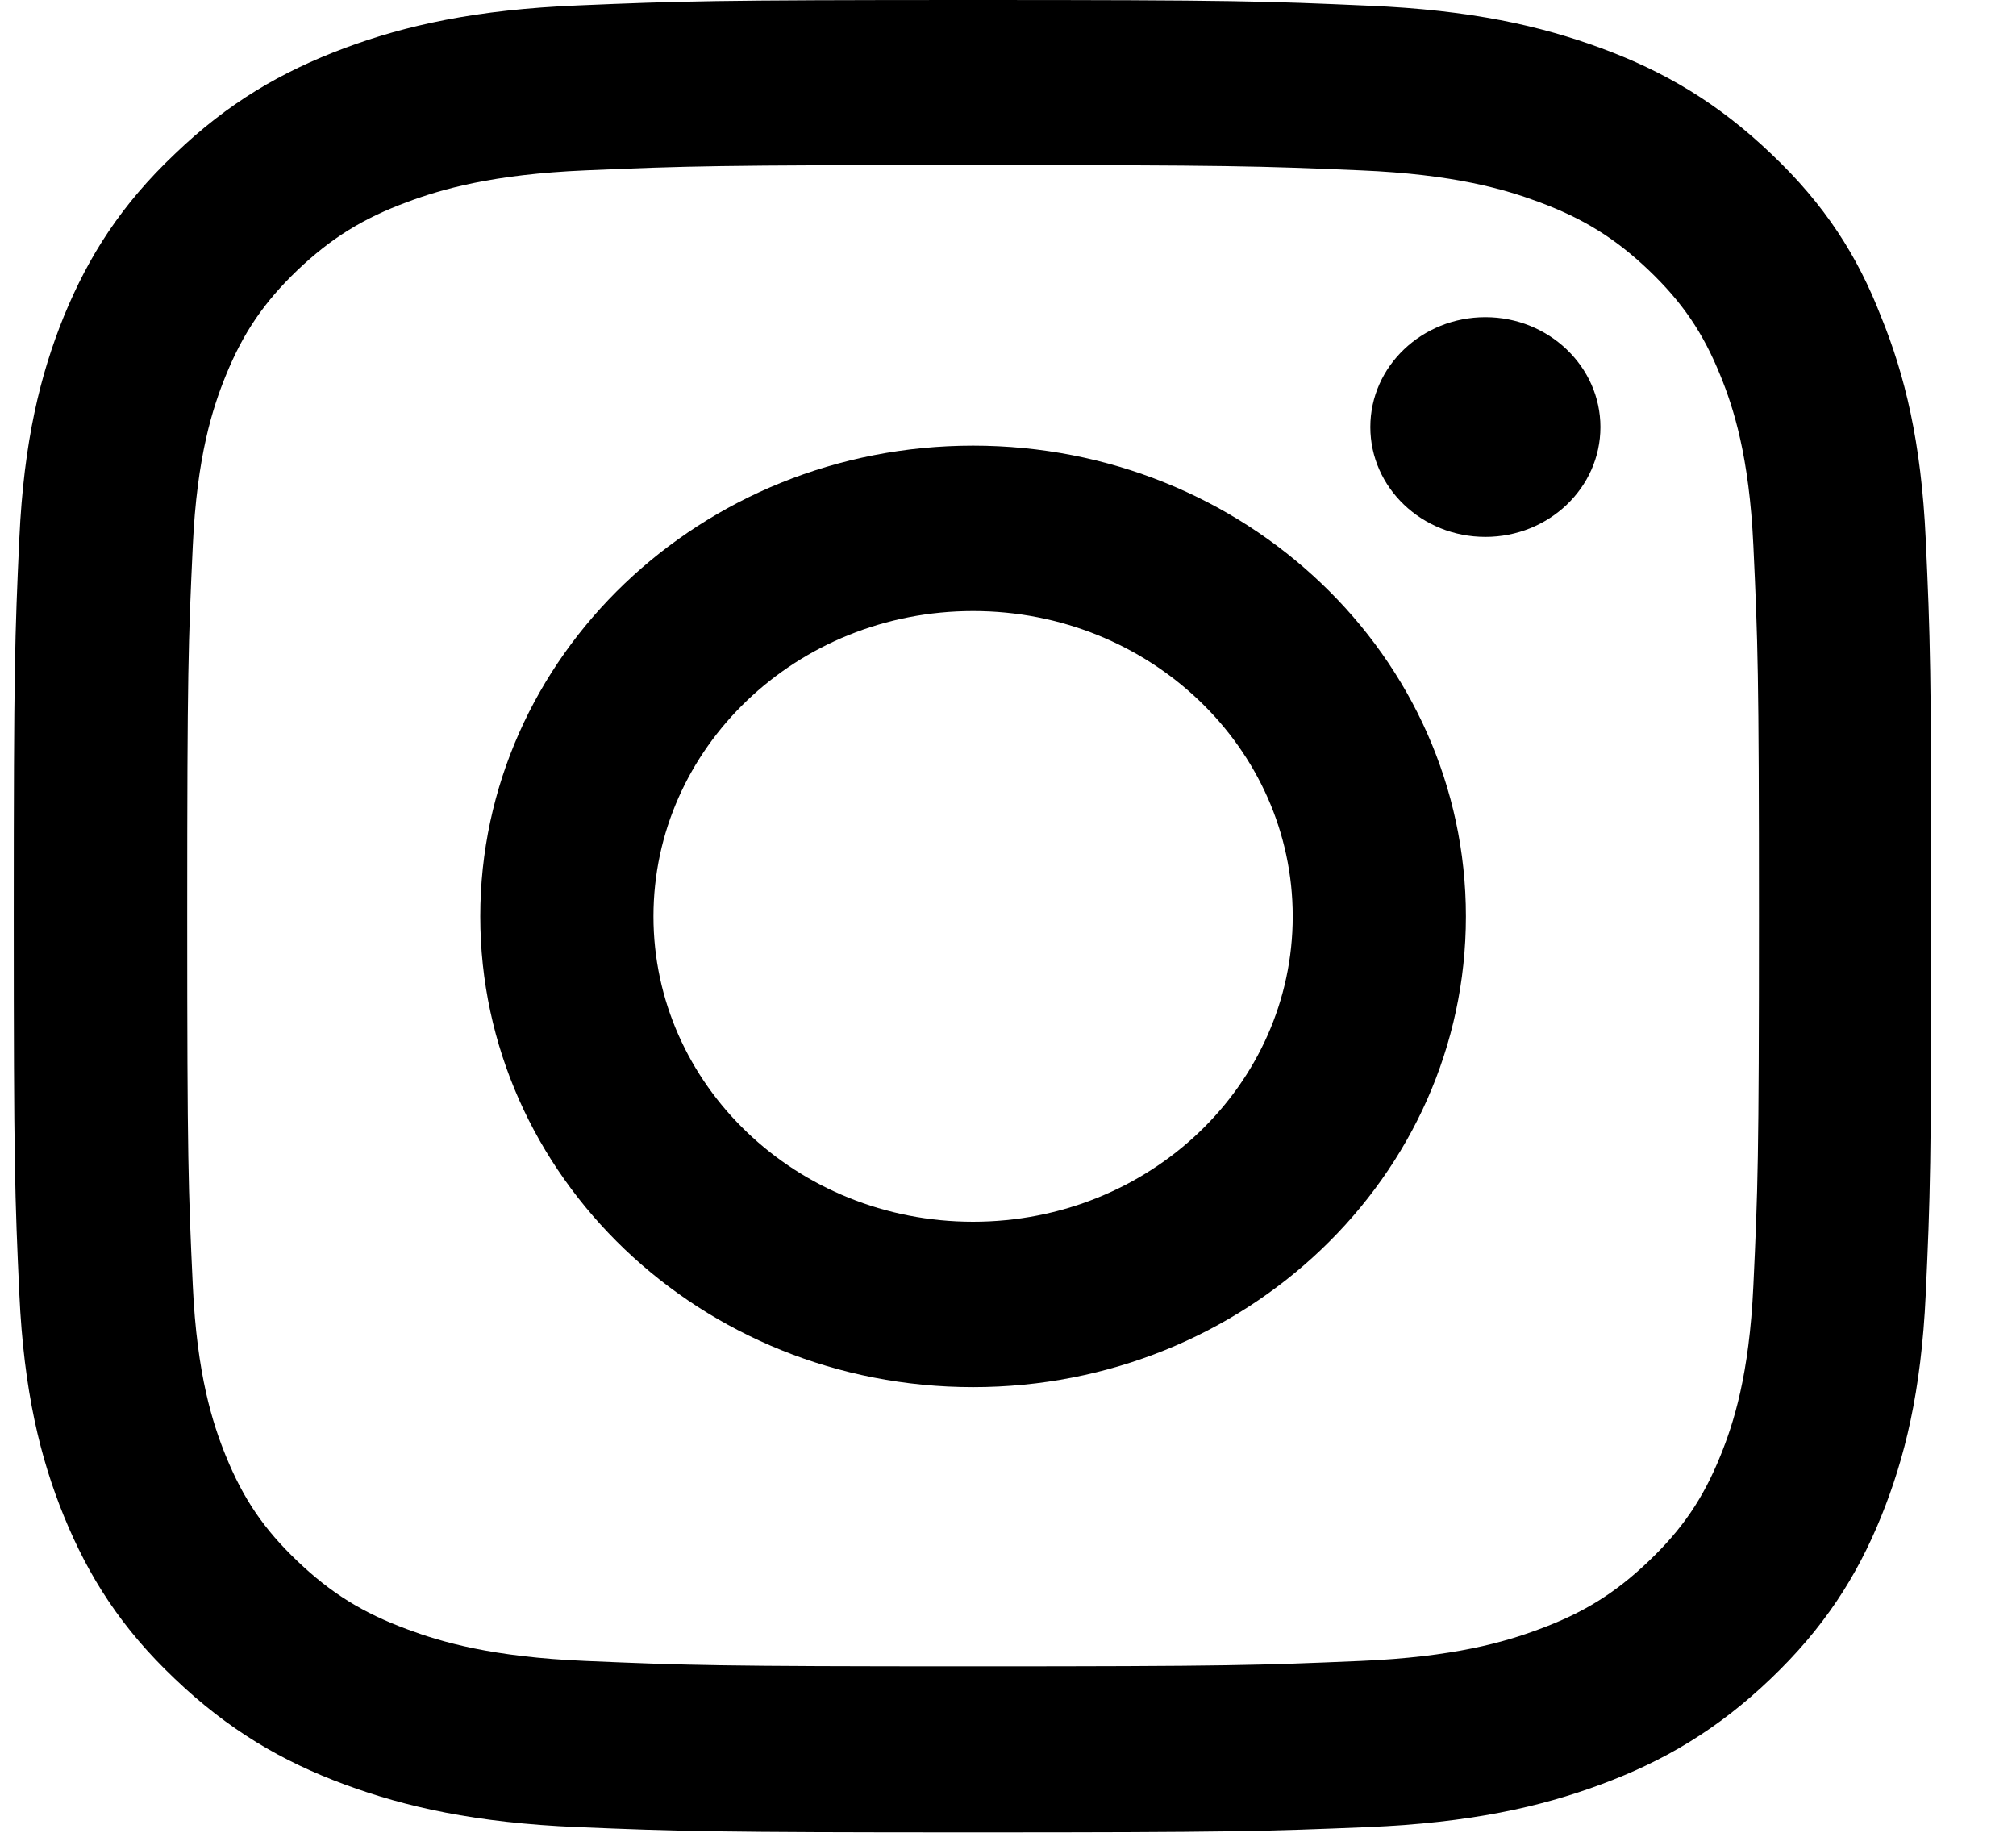 <svg width="22" height="20" viewBox="0 0 22 20" fill="none" xmlns="http://www.w3.org/2000/svg">
<g clip-path="url(#clip0_133_694)">
<path d="M10.619 1.801C13.416 1.801 13.748 1.812 14.848 1.859C15.87 1.902 16.422 2.066 16.79 2.203C17.277 2.383 17.629 2.602 17.993 2.949C18.361 3.301 18.586 3.633 18.774 4.098C18.917 4.449 19.089 4.98 19.134 5.953C19.183 7.008 19.195 7.324 19.195 9.992C19.195 12.664 19.183 12.98 19.134 14.031C19.089 15.008 18.917 15.535 18.774 15.887C18.586 16.352 18.357 16.688 17.993 17.035C17.625 17.387 17.277 17.602 16.79 17.781C16.422 17.918 15.866 18.082 14.848 18.125C13.744 18.172 13.412 18.184 10.619 18.184C7.822 18.184 7.491 18.172 6.39 18.125C5.368 18.082 4.816 17.918 4.448 17.781C3.961 17.602 3.609 17.383 3.245 17.035C2.877 16.684 2.653 16.352 2.464 15.887C2.321 15.535 2.149 15.004 2.104 14.031C2.055 12.977 2.043 12.66 2.043 9.992C2.043 7.32 2.055 7.004 2.104 5.953C2.149 4.977 2.321 4.449 2.464 4.098C2.653 3.633 2.882 3.297 3.245 2.949C3.614 2.598 3.961 2.383 4.448 2.203C4.816 2.066 5.372 1.902 6.39 1.859C7.491 1.812 7.822 1.801 10.619 1.801ZM10.619 0C7.777 0 7.421 0.012 6.305 0.059C5.192 0.105 4.427 0.277 3.765 0.523C3.074 0.781 2.489 1.121 1.908 1.68C1.323 2.234 0.968 2.793 0.698 3.449C0.44 4.086 0.26 4.812 0.211 5.875C0.162 6.945 0.15 7.285 0.15 10C0.15 12.715 0.162 13.055 0.211 14.121C0.26 15.184 0.44 15.914 0.698 16.547C0.968 17.207 1.323 17.766 1.908 18.32C2.489 18.875 3.074 19.219 3.761 19.473C4.427 19.719 5.188 19.891 6.3 19.938C7.417 19.984 7.773 19.996 10.615 19.996C13.457 19.996 13.813 19.984 14.93 19.938C16.042 19.891 16.807 19.719 17.469 19.473C18.156 19.219 18.741 18.875 19.322 18.32C19.902 17.766 20.262 17.207 20.528 16.551C20.786 15.914 20.966 15.188 21.015 14.125C21.064 13.059 21.076 12.719 21.076 10.004C21.076 7.289 21.064 6.949 21.015 5.883C20.966 4.82 20.786 4.09 20.528 3.457C20.271 2.793 19.915 2.234 19.33 1.68C18.749 1.125 18.165 0.781 17.477 0.527C16.811 0.281 16.05 0.109 14.938 0.062C13.817 0.012 13.461 0 10.619 0Z" fill="black"/>
<path d="M10.619 4.863C7.65 4.863 5.241 7.164 5.241 10C5.241 12.836 7.65 15.137 10.619 15.137C13.588 15.137 15.997 12.836 15.997 10C15.997 7.164 13.588 4.863 10.619 4.863ZM10.619 13.332C8.693 13.332 7.131 11.84 7.131 10C7.131 8.16 8.693 6.668 10.619 6.668C12.545 6.668 14.107 8.16 14.107 10C14.107 11.84 12.545 13.332 10.619 13.332Z" fill="black"/>
<path d="M17.465 4.66C17.465 5.324 16.901 5.859 16.21 5.859C15.514 5.859 14.954 5.32 14.954 4.66C14.954 3.996 15.518 3.461 16.21 3.461C16.901 3.461 17.465 4 17.465 4.66Z" fill="black"/>
</g>
<defs>
<clipPath id="clip0_133_694">
<rect width="20.939" height="20" fill="white" transform="translate(0.15)"/>
</clipPath>
</defs>
</svg>
